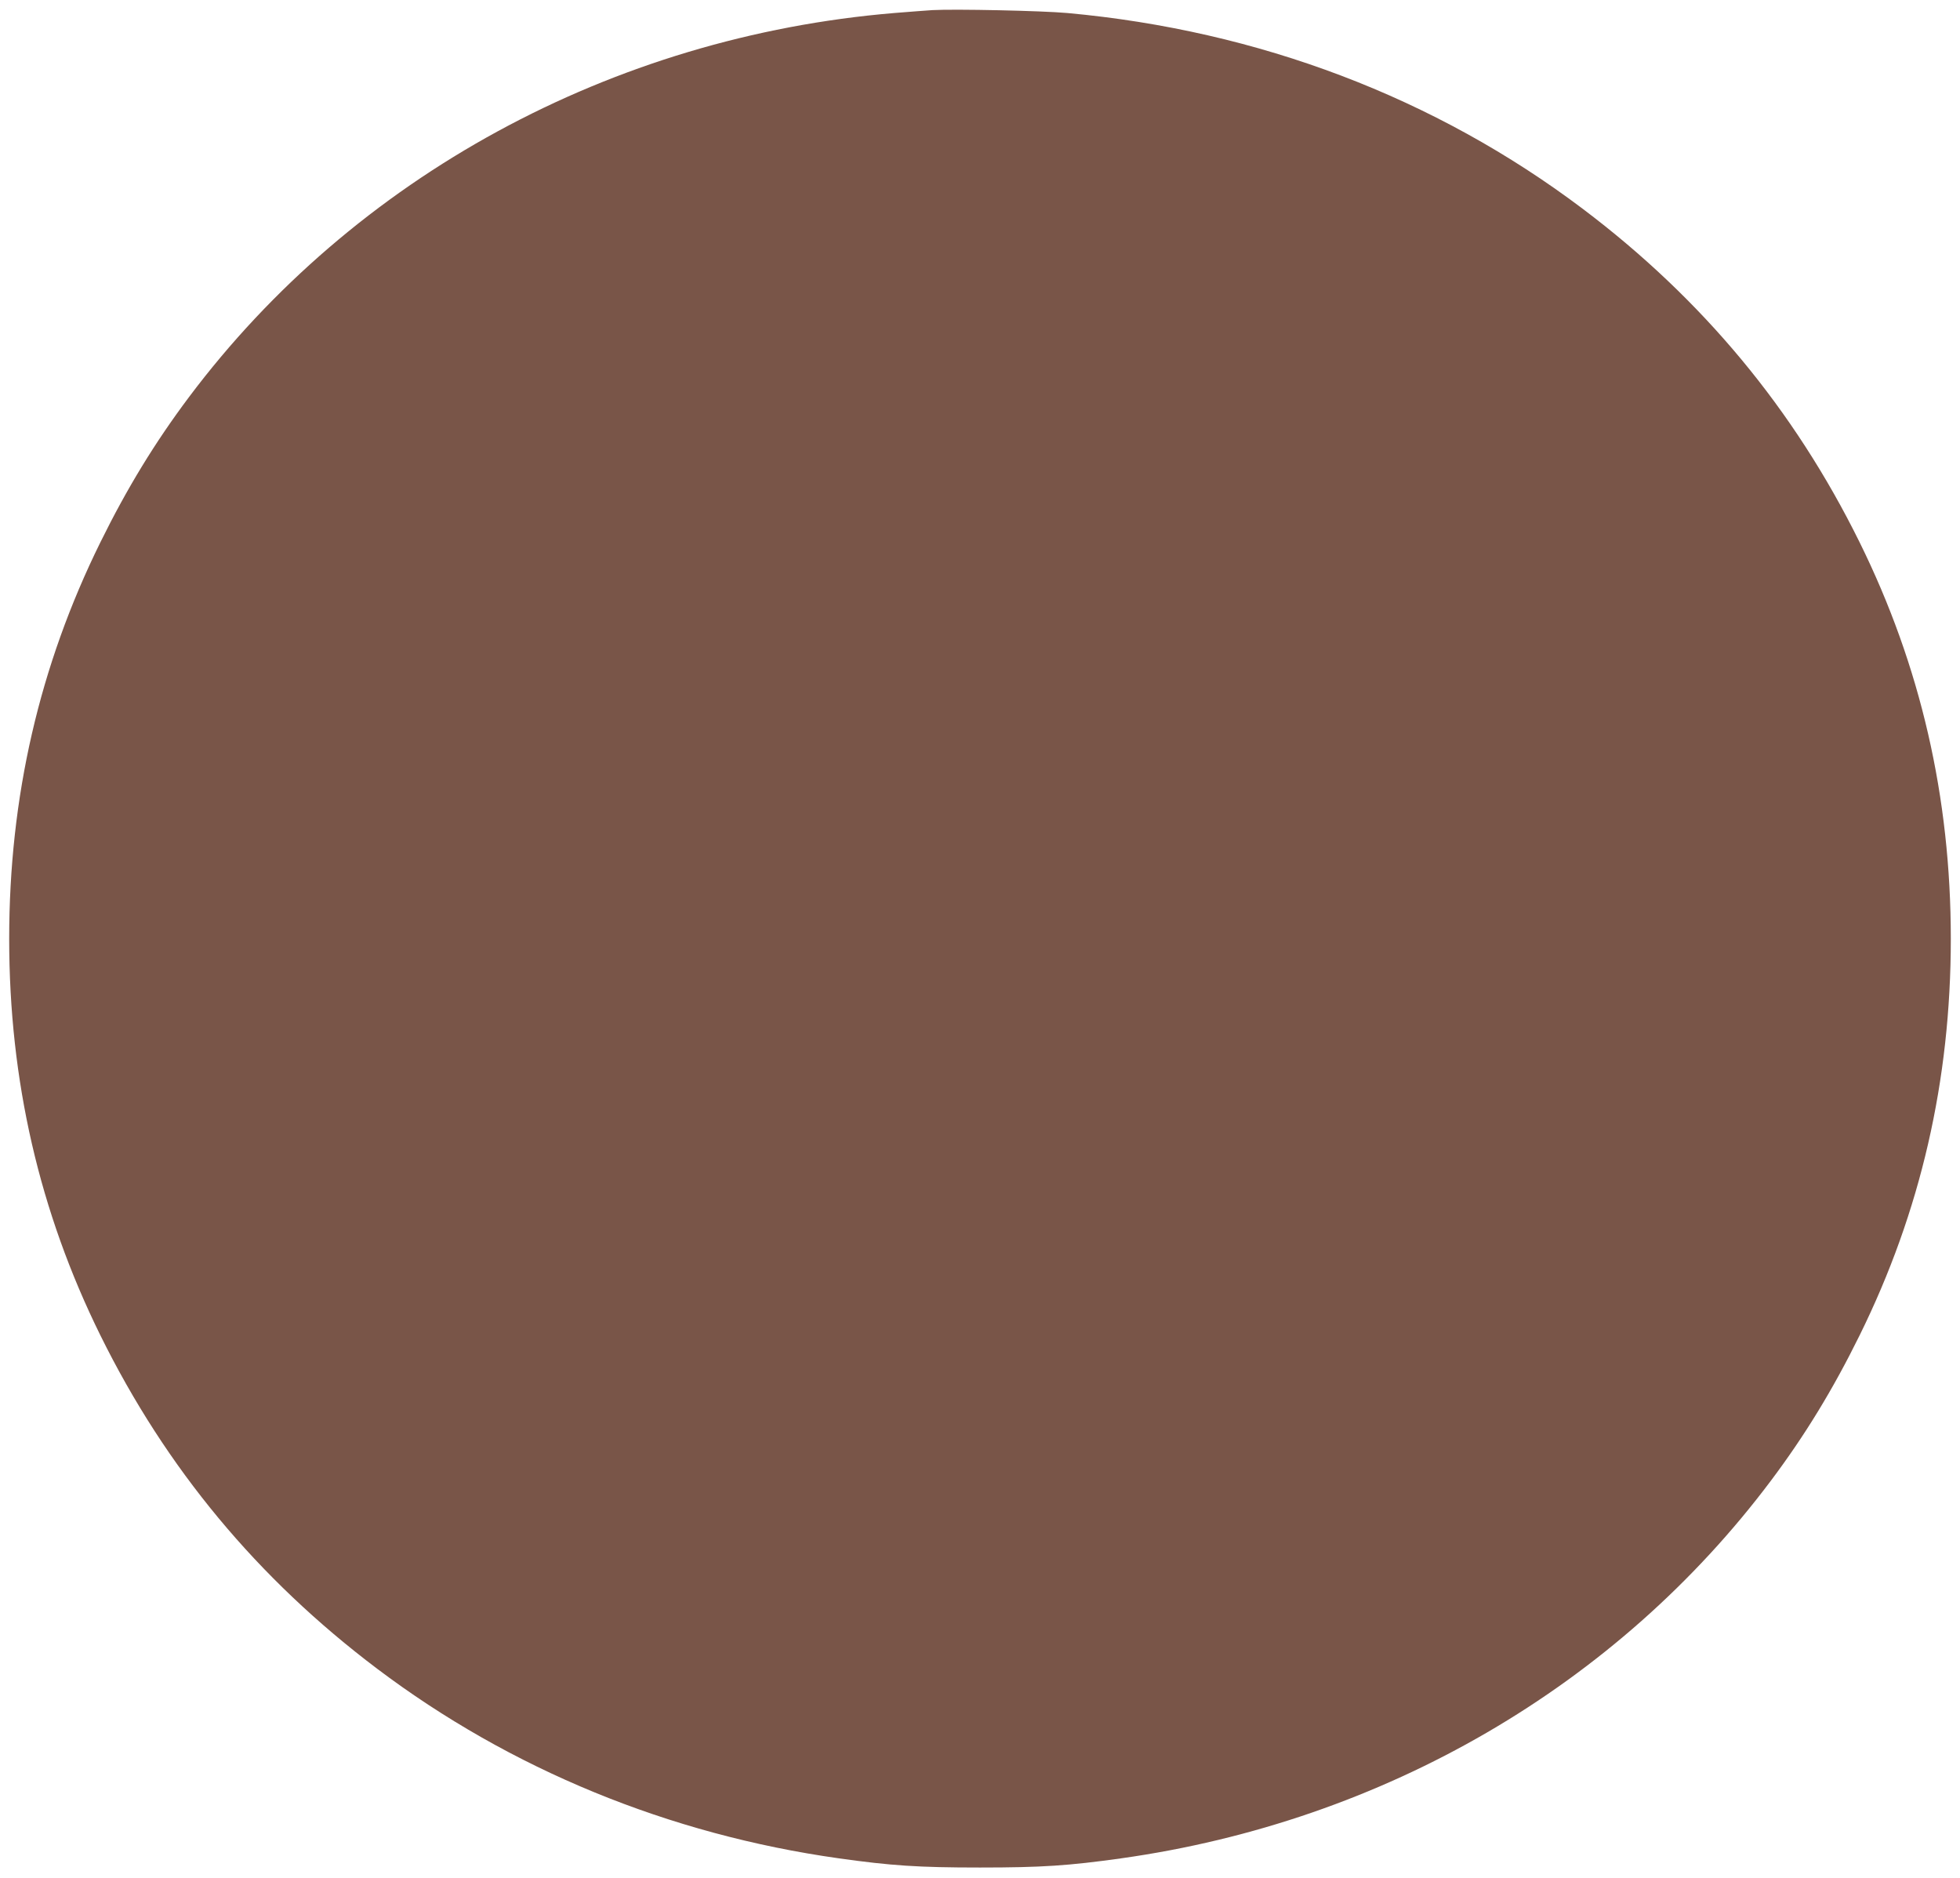 <?xml version="1.0" standalone="no"?>
<!DOCTYPE svg PUBLIC "-//W3C//DTD SVG 20010904//EN"
 "http://www.w3.org/TR/2001/REC-SVG-20010904/DTD/svg10.dtd">
<svg version="1.0" xmlns="http://www.w3.org/2000/svg"
 width="1280pt" height="1226pt" viewBox="0 0 1280 1226"
 preserveAspectRatio="xMidYMid meet">
<g transform="translate(0,1226) scale(0.1,-0.1)"
fill="#795548" stroke="none">
<path d="M6090 12194 c-36 -2 -148 -11 -250 -19 -1844 -154 -3527 -1070 -4606
-2508 -222 -296 -404 -594 -578 -947 -399 -808 -596 -1665 -596 -2590 0 -925
197 -1782 596 -2590 428 -867 1025 -1586 1807 -2176 871 -657 1907 -1082 3015
-1238 342 -48 519 -60 922 -60 403 0 580 12 922 60 1715 241 3238 1126 4244
2467 222 296 404 594 578 947 399 808 596 1665 596 2590 0 925 -197 1782 -596
2590 -428 867 -1025 1586 -1807 2176 -964 727 -2117 1165 -3367 1279 -166 15
-734 27 -880 19z"/>
</g>
</svg>
